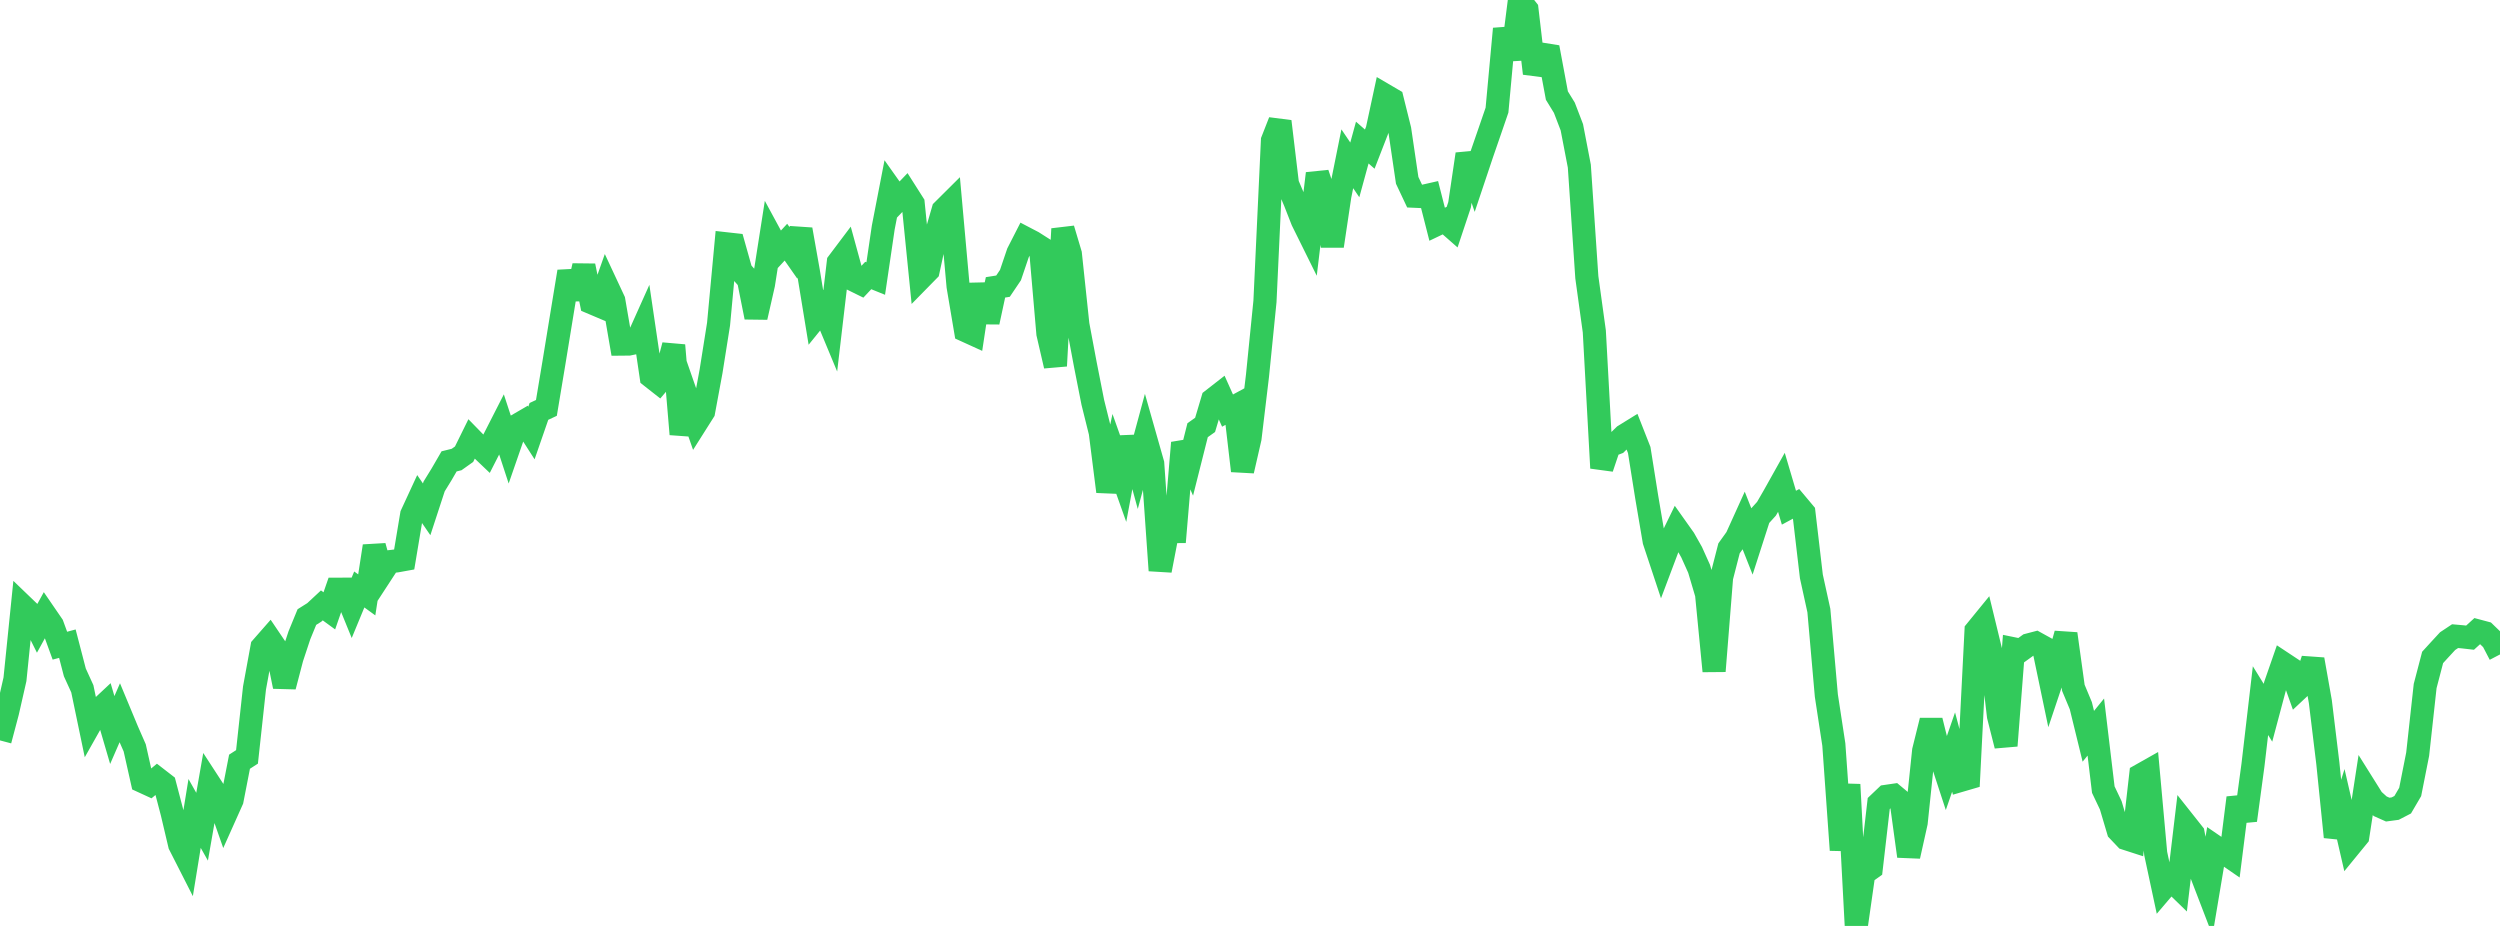 <?xml version="1.0" standalone="no"?>
<!DOCTYPE svg PUBLIC "-//W3C//DTD SVG 1.1//EN" "http://www.w3.org/Graphics/SVG/1.1/DTD/svg11.dtd">

<svg width="135" height="50" viewBox="0 0 135 50" preserveAspectRatio="none" 
  xmlns="http://www.w3.org/2000/svg"
  xmlns:xlink="http://www.w3.org/1999/xlink">


<polyline points="0.0, 39.982 0.404, 38.458 0.808, 36.681 1.213, 32.707 1.617, 33.095 2.021, 33.902 2.425, 33.167 2.829, 33.756 3.234, 34.867 3.638, 34.758 4.042, 36.31 4.446, 37.195 4.85, 39.136 5.254, 38.42 5.659, 38.041 6.063, 39.422 6.467, 38.493 6.871, 39.464 7.275, 40.386 7.68, 42.191 8.084, 42.377 8.488, 42.041 8.892, 42.354 9.296, 43.895 9.701, 45.612 10.105, 46.406 10.509, 43.926 10.913, 44.643 11.317, 42.333 11.722, 42.956 12.126, 44.107 12.53, 43.205 12.934, 41.132 13.338, 40.872 13.743, 37.151 14.147, 34.949 14.551, 34.488 14.955, 35.085 15.359, 37.071 15.763, 35.528 16.168, 34.305 16.572, 33.321 16.976, 33.067 17.38, 32.691 17.784, 32.986 18.189, 31.818 18.593, 31.817 18.997, 32.808 19.401, 31.831 19.805, 32.124 20.21, 29.491 20.614, 30.954 21.018, 30.334 21.422, 30.287 21.826, 30.214 22.231, 27.788 22.635, 26.914 23.039, 27.503 23.443, 26.268 23.847, 25.611 24.251, 24.914 24.656, 24.814 25.06, 24.527 25.464, 23.707 25.868, 24.121 26.272, 24.506 26.677, 23.711 27.081, 22.919 27.485, 24.152 27.889, 22.986 28.293, 22.751 28.698, 23.382 29.102, 22.216 29.506, 22.027 29.91, 19.603 30.314, 17.132 30.719, 14.665 31.123, 16.125 31.527, 14.354 31.931, 16.338 32.335, 16.509 32.74, 15.366 33.144, 16.231 33.548, 18.581 33.952, 18.577 34.356, 18.493 34.76, 17.592 35.165, 20.338 35.569, 20.655 35.973, 20.18 36.377, 18.646 36.781, 23.446 37.186, 21.705 37.59, 22.865 37.994, 22.226 38.398, 20.045 38.802, 17.502 39.207, 13.165 39.611, 13.21 40.015, 14.647 40.419, 15.105 40.823, 17.132 41.228, 15.347 41.632, 12.768 42.036, 13.513 42.44, 13.077 42.844, 13.655 43.249, 12.393 43.653, 14.674 44.057, 17.14 44.461, 16.641 44.865, 17.612 45.269, 14.17 45.674, 13.632 46.078, 15.109 46.482, 15.308 46.886, 14.877 47.29, 15.041 47.695, 12.29 48.099, 10.207 48.503, 10.777 48.907, 10.356 49.311, 10.992 49.716, 15.023 50.12, 14.611 50.524, 12.745 50.928, 11.353 51.332, 10.951 51.737, 15.459 52.141, 17.851 52.545, 18.035 52.949, 15.359 53.353, 17.392 53.757, 15.517 54.162, 15.453 54.566, 14.854 54.97, 13.66 55.374, 12.869 55.778, 13.08 56.183, 13.338 56.587, 18.01 56.991, 19.757 57.395, 12.361 57.799, 13.714 58.204, 17.53 58.608, 19.681 59.012, 21.729 59.416, 23.353 59.82, 26.542 60.225, 24.646 60.629, 25.784 61.033, 23.621 61.437, 25.101 61.841, 23.608 62.246, 25.034 62.65, 30.805 63.054, 28.704 63.458, 28.703 63.862, 23.912 64.266, 24.838 64.671, 23.231 65.075, 22.944 65.479, 21.587 65.883, 21.272 66.287, 22.172 66.692, 21.953 67.096, 25.424 67.5, 23.662 67.904, 20.292 68.308, 16.273 68.713, 7.588 69.117, 6.558 69.521, 9.932 69.925, 10.884 70.329, 11.916 70.734, 12.734 71.138, 9.37 71.542, 10.575 71.946, 13.284 72.35, 10.58 72.754, 8.574 73.159, 9.174 73.563, 7.699 73.967, 8.053 74.371, 7.012 74.775, 5.136 75.18, 5.373 75.584, 6.997 75.988, 9.739 76.392, 10.596 76.796, 10.614 77.201, 10.522 77.605, 12.109 78.009, 11.916 78.413, 12.271 78.817, 11.059 79.222, 8.323 79.626, 9.497 80.03, 8.291 80.434, 7.121 80.838, 5.947 81.243, 1.555 81.647, 3.196 82.051, 0.0 82.455, 0.513 82.859, 3.964 83.263, 2.928 83.668, 2.993 84.072, 5.161 84.476, 5.819 84.88, 6.873 85.284, 8.971 85.689, 14.972 86.093, 17.897 86.497, 25.272 86.901, 24.073 87.305, 23.92 87.71, 23.523 88.114, 23.273 88.518, 24.301 88.922, 26.838 89.326, 29.217 89.731, 30.437 90.135, 29.364 90.539, 28.534 90.943, 29.103 91.347, 29.817 91.751, 30.715 92.156, 32.082 92.56, 36.239 92.964, 31.181 93.368, 29.61 93.772, 29.046 94.177, 28.152 94.581, 29.175 94.985, 27.92 95.389, 27.474 95.793, 26.775 96.198, 26.051 96.602, 27.416 97.006, 27.199 97.41, 27.681 97.814, 31.125 98.219, 32.972 98.623, 37.562 99.027, 40.207 99.431, 45.902 99.835, 42.366 100.24, 50.0 100.644, 47.174 101.048, 46.887 101.452, 43.388 101.856, 43.004 102.26, 42.945 102.665, 43.283 103.069, 46.234 103.473, 44.42 103.877, 40.541 104.281, 38.913 104.686, 40.546 105.09, 41.781 105.494, 40.611 105.898, 42.133 106.302, 42.015 106.707, 34.059 107.111, 33.564 107.515, 35.226 107.919, 38.672 108.323, 40.267 108.728, 35.036 109.132, 35.119 109.536, 34.828 109.94, 34.722 110.344, 34.945 110.749, 36.884 111.153, 35.678 111.557, 34.225 111.961, 37.141 112.365, 38.109 112.769, 39.76 113.174, 39.261 113.578, 42.639 113.982, 43.49 114.386, 44.852 114.79, 45.278 115.195, 45.409 115.599, 41.857 116.003, 41.629 116.407, 46.086 116.811, 47.975 117.216, 47.5 117.62, 47.892 118.024, 44.499 118.428, 45.009 118.832, 47.088 119.237, 48.142 119.641, 45.732 120.045, 46.009 120.449, 46.288 120.853, 43.083 121.257, 44.296 121.662, 41.298 122.066, 37.835 122.47, 38.489 122.874, 36.974 123.278, 35.812 123.683, 36.08 124.087, 37.216 124.491, 36.837 124.895, 35.61 125.299, 37.889 125.704, 41.223 126.108, 45.195 126.512, 43.909 126.916, 45.661 127.32, 45.167 127.725, 42.528 128.129, 43.173 128.533, 43.539 128.937, 43.719 129.341, 43.665 129.746, 43.455 130.15, 42.765 130.554, 40.725 130.958, 37.046 131.362, 35.501 131.766, 35.059 132.171, 34.621 132.575, 34.352 132.979, 34.388 133.383, 34.434 133.787, 34.067 134.192, 34.175 134.596, 34.566 135.0, 35.34" fill="none" stroke="#32ca5b" stroke-width="1.25"/>

</svg>